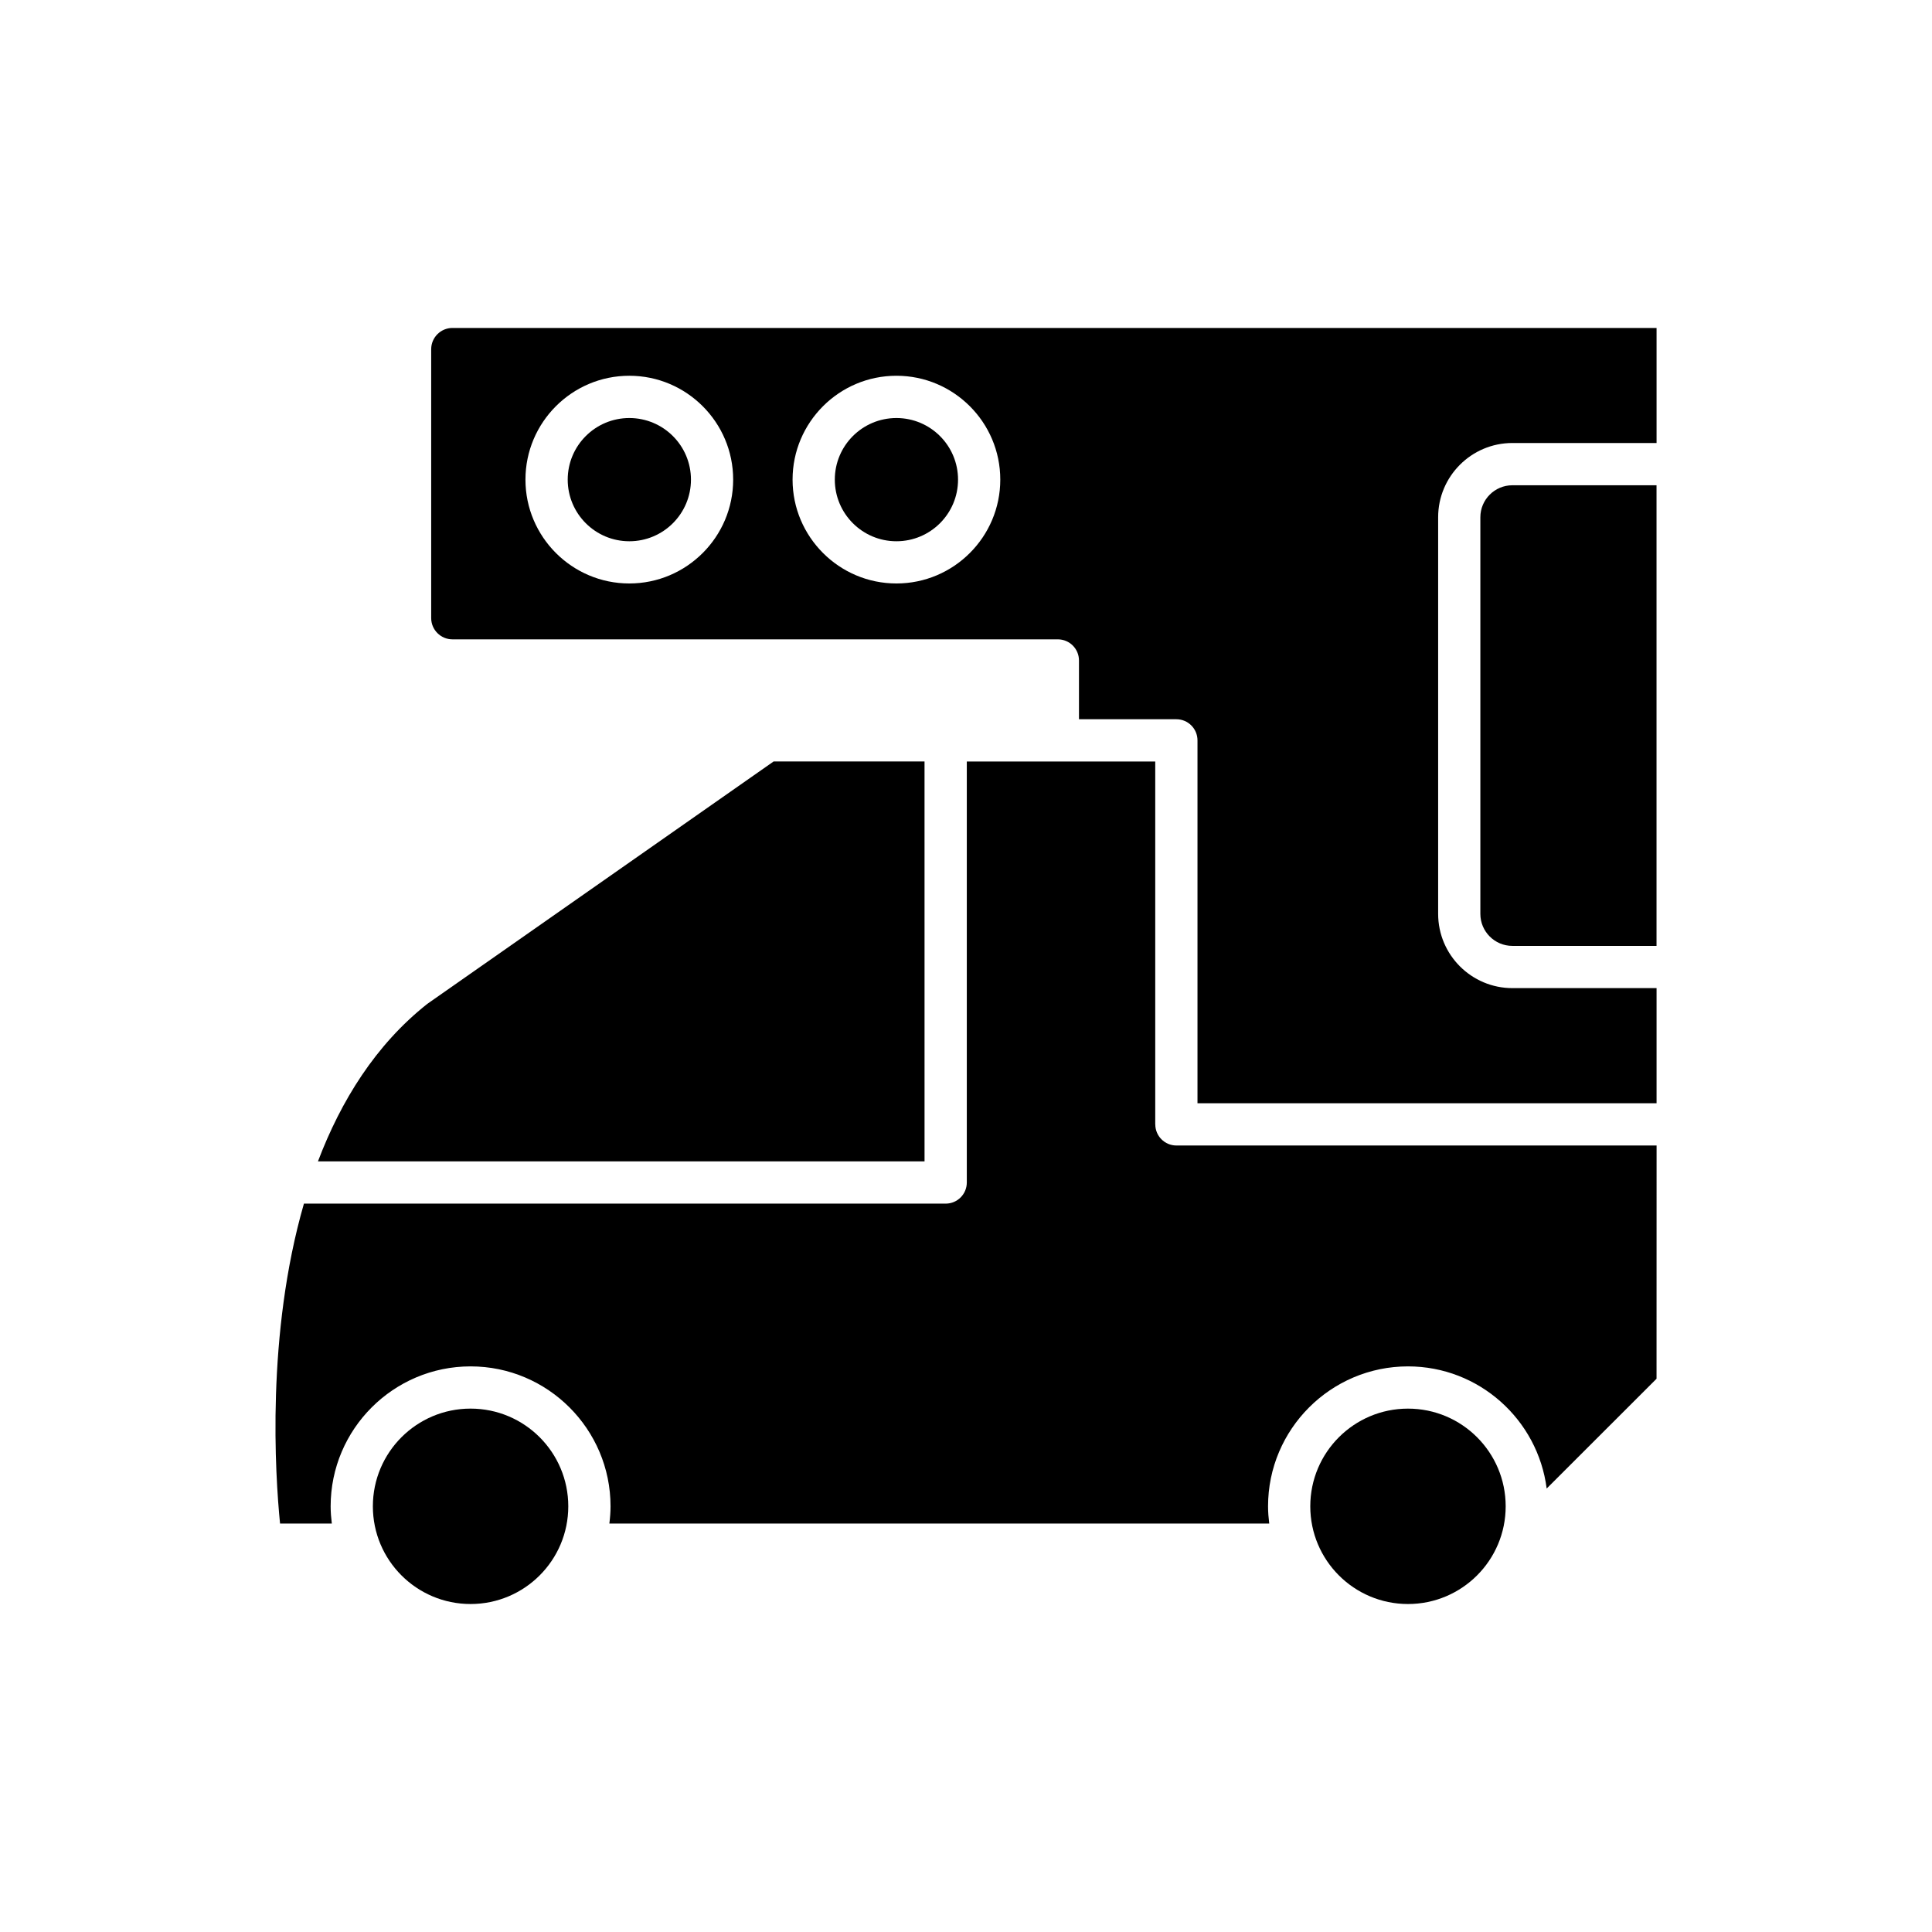 <?xml version="1.0" encoding="UTF-8"?>
<!-- Uploaded to: SVG Repo, www.svgrepo.com, Generator: SVG Repo Mixer Tools -->
<svg fill="#000000" width="800px" height="800px" version="1.1" viewBox="144 144 512 512" xmlns="http://www.w3.org/2000/svg">
 <g>
  <path d="m294.6 543.19c0 14.301-11.594 25.891-25.895 25.891-14.297 0-25.891-11.59-25.891-25.891 0-14.301 11.594-25.895 25.891-25.895 14.301 0 25.895 11.594 25.895 25.895"/>
  <path d="m543.02 543.19c0 14.297-11.59 25.891-25.891 25.891-14.297 0-25.891-11.594-25.891-25.891 0-14.301 11.594-25.891 25.891-25.891 14.301 0 25.891 11.59 25.891 25.891"/>
  <path d="m536.31 281.08v105.11c0 4.676 3.805 8.48 8.484 8.48h38.203v-122.07h-38.203c-4.68 0-8.484 3.805-8.484 8.48z"/>
  <path d="m389.01 345.8h-40l-91.77 64.238c-13.727 10.852-22.891 25.703-28.977 41.73h160.75z"/>
  <path d="m450.15 441.97v-96.164h-49.938v111.57c0 3.09-2.504 5.598-5.598 5.598h-170.07c-10.008 34.715-7.621 71.82-6.328 84.785h13.719c-0.184-1.5-0.312-3.016-0.312-4.566 0-20.449 16.637-37.086 37.086-37.086s37.09 16.637 37.09 37.086c0 1.547-0.125 3.066-0.312 4.566h174.87c-0.184-1.5-0.312-3.016-0.312-4.566 0-20.449 16.637-37.086 37.086-37.086 18.848 0 34.422 14.145 36.75 32.371l29.117-29.094 0.012-61.812h-127.25c-3.094 0-5.598-2.508-5.598-5.598z"/>
  <path d="m397.89 271.11c0 9.02-7.309 16.328-16.328 16.328-9.016 0-16.328-7.309-16.328-16.328s7.312-16.328 16.328-16.328c9.02 0 16.328 7.309 16.328 16.328"/>
  <path d="m263.91 230.91c-3.109 0-5.641 2.527-5.641 5.641v71.246c0 3.109 2.531 5.637 5.641 5.637h160.43c3.094 0 5.598 2.508 5.598 5.598v15.574h25.809c3.094 0 5.598 2.508 5.598 5.598v96.164h121.66v-30.508h-38.203c-10.852 0-19.68-8.824-19.68-19.676v-105.11c0-10.852 8.828-19.676 19.68-19.676h38.203v-30.488zm46.863 67.715c-15.176 0-27.523-12.348-27.523-27.523 0-15.18 12.348-27.523 27.523-27.523 15.176 0 27.523 12.348 27.523 27.523 0.004 15.18-12.348 27.523-27.523 27.523zm70.789 0c-15.176 0-27.523-12.348-27.523-27.523 0-15.18 12.348-27.523 27.523-27.523 15.176 0 27.523 12.348 27.523 27.523 0.004 15.18-12.348 27.523-27.523 27.523z"/>
  <path d="m327.11 271.11c0 9.02-7.312 16.328-16.332 16.328-9.016 0-16.328-7.309-16.328-16.328s7.312-16.328 16.328-16.328c9.02 0 16.332 7.309 16.332 16.328"/>
 </g>
</svg>